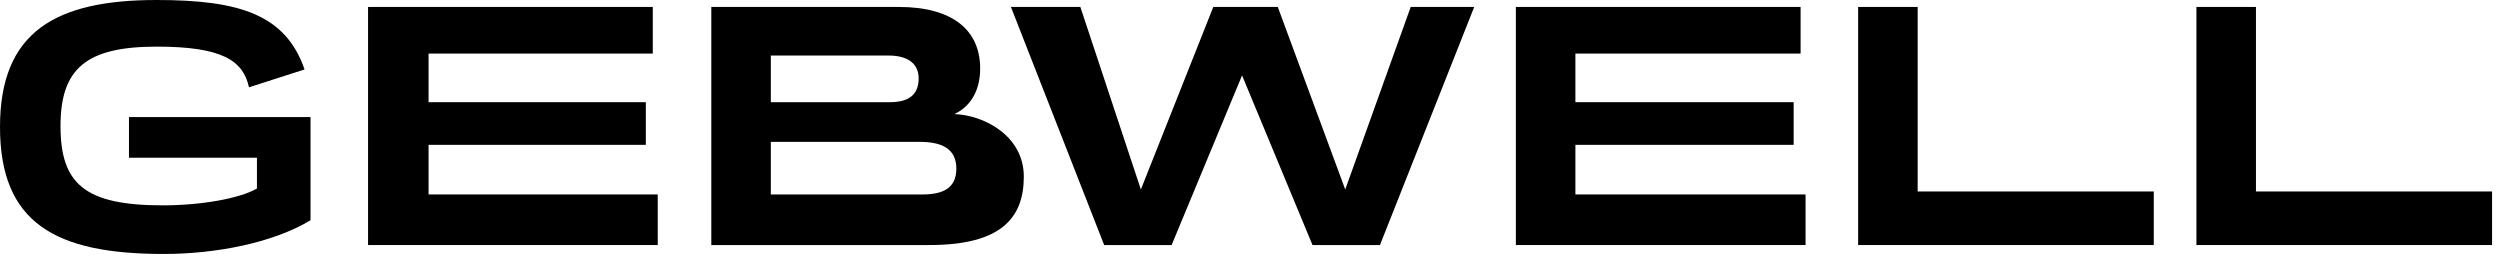 <?xml version="1.0" encoding="utf-8"?>
<svg xmlns="http://www.w3.org/2000/svg" xmlns:xlink="http://www.w3.org/1999/xlink" width="252" height="26" viewBox="0 0 252 26" fill="none">
<path d="M25.8 15.9H13V11.8H31.3V22.2C27.5 24.5 21.7 25.6 16.5 25.6C5.6 25.6 0 22.5 0 12.8C0 3.2 5.6 0 15.8 0C24.2 0 28.8 1.5 30.7 7L25.1 8.8C24.5 6.1 22.4 4.7 15.8 4.7C8.7 4.7 6.1 6.9 6.1 12.7C6.1 18.5 8.5 20.7 16.4 20.7C20.3 20.7 24.2 20 25.9 19V15.9H25.8Z" fill="black"/>
<path d="M37.1 24.7V0.7H65.8V5.4H43.2V10.3H65.1V14.6H43.2V19.6H66.3V24.7H37.1Z" fill="black"/>
<path d="M71.7 24.7V0.7H90.6C96.1 0.7 98.8 3.1 98.8 6.9C98.8 9.3 97.7 10.8 96.2 11.5C99.2 11.6 103.2 13.7 103.2 17.8C103.2 21.9 101 24.7 93.7 24.7H71.7ZM77.7 5.6V10.3H89.7C91.4 10.3 92.6 9.7 92.6 7.9C92.6 6.2 91.2 5.6 89.6 5.6H77.7ZM77.7 14.4V19.6H93C95 19.6 96.4 19 96.4 17C96.4 14.9 94.8 14.3 92.7 14.3H77.7V14.4Z" fill="black"/>
<path d="M132.3 24.7L125.2 7.6L118.1 24.7H111.3L101.9 0.7H108.9L115 19.1L122.3 0.7H128.8L135.6 19.1L142.2 0.7H148.6L139.1 24.7H132.3Z" fill="black"/>
<path d="M152.8 24.7V0.7H181.5V5.4H158.8V10.3H180.8V14.6H158.8V19.6H182V24.7H152.8Z" fill="black"/>
<path d="M187.3 24.7V0.7H193.3V19.3H217.1V24.7H187.3Z" fill="black"/>
<path d="M221.4 24.7V0.7H227.4V19.3H251.2V24.7H221.4Z" fill="black"/>
</svg>
